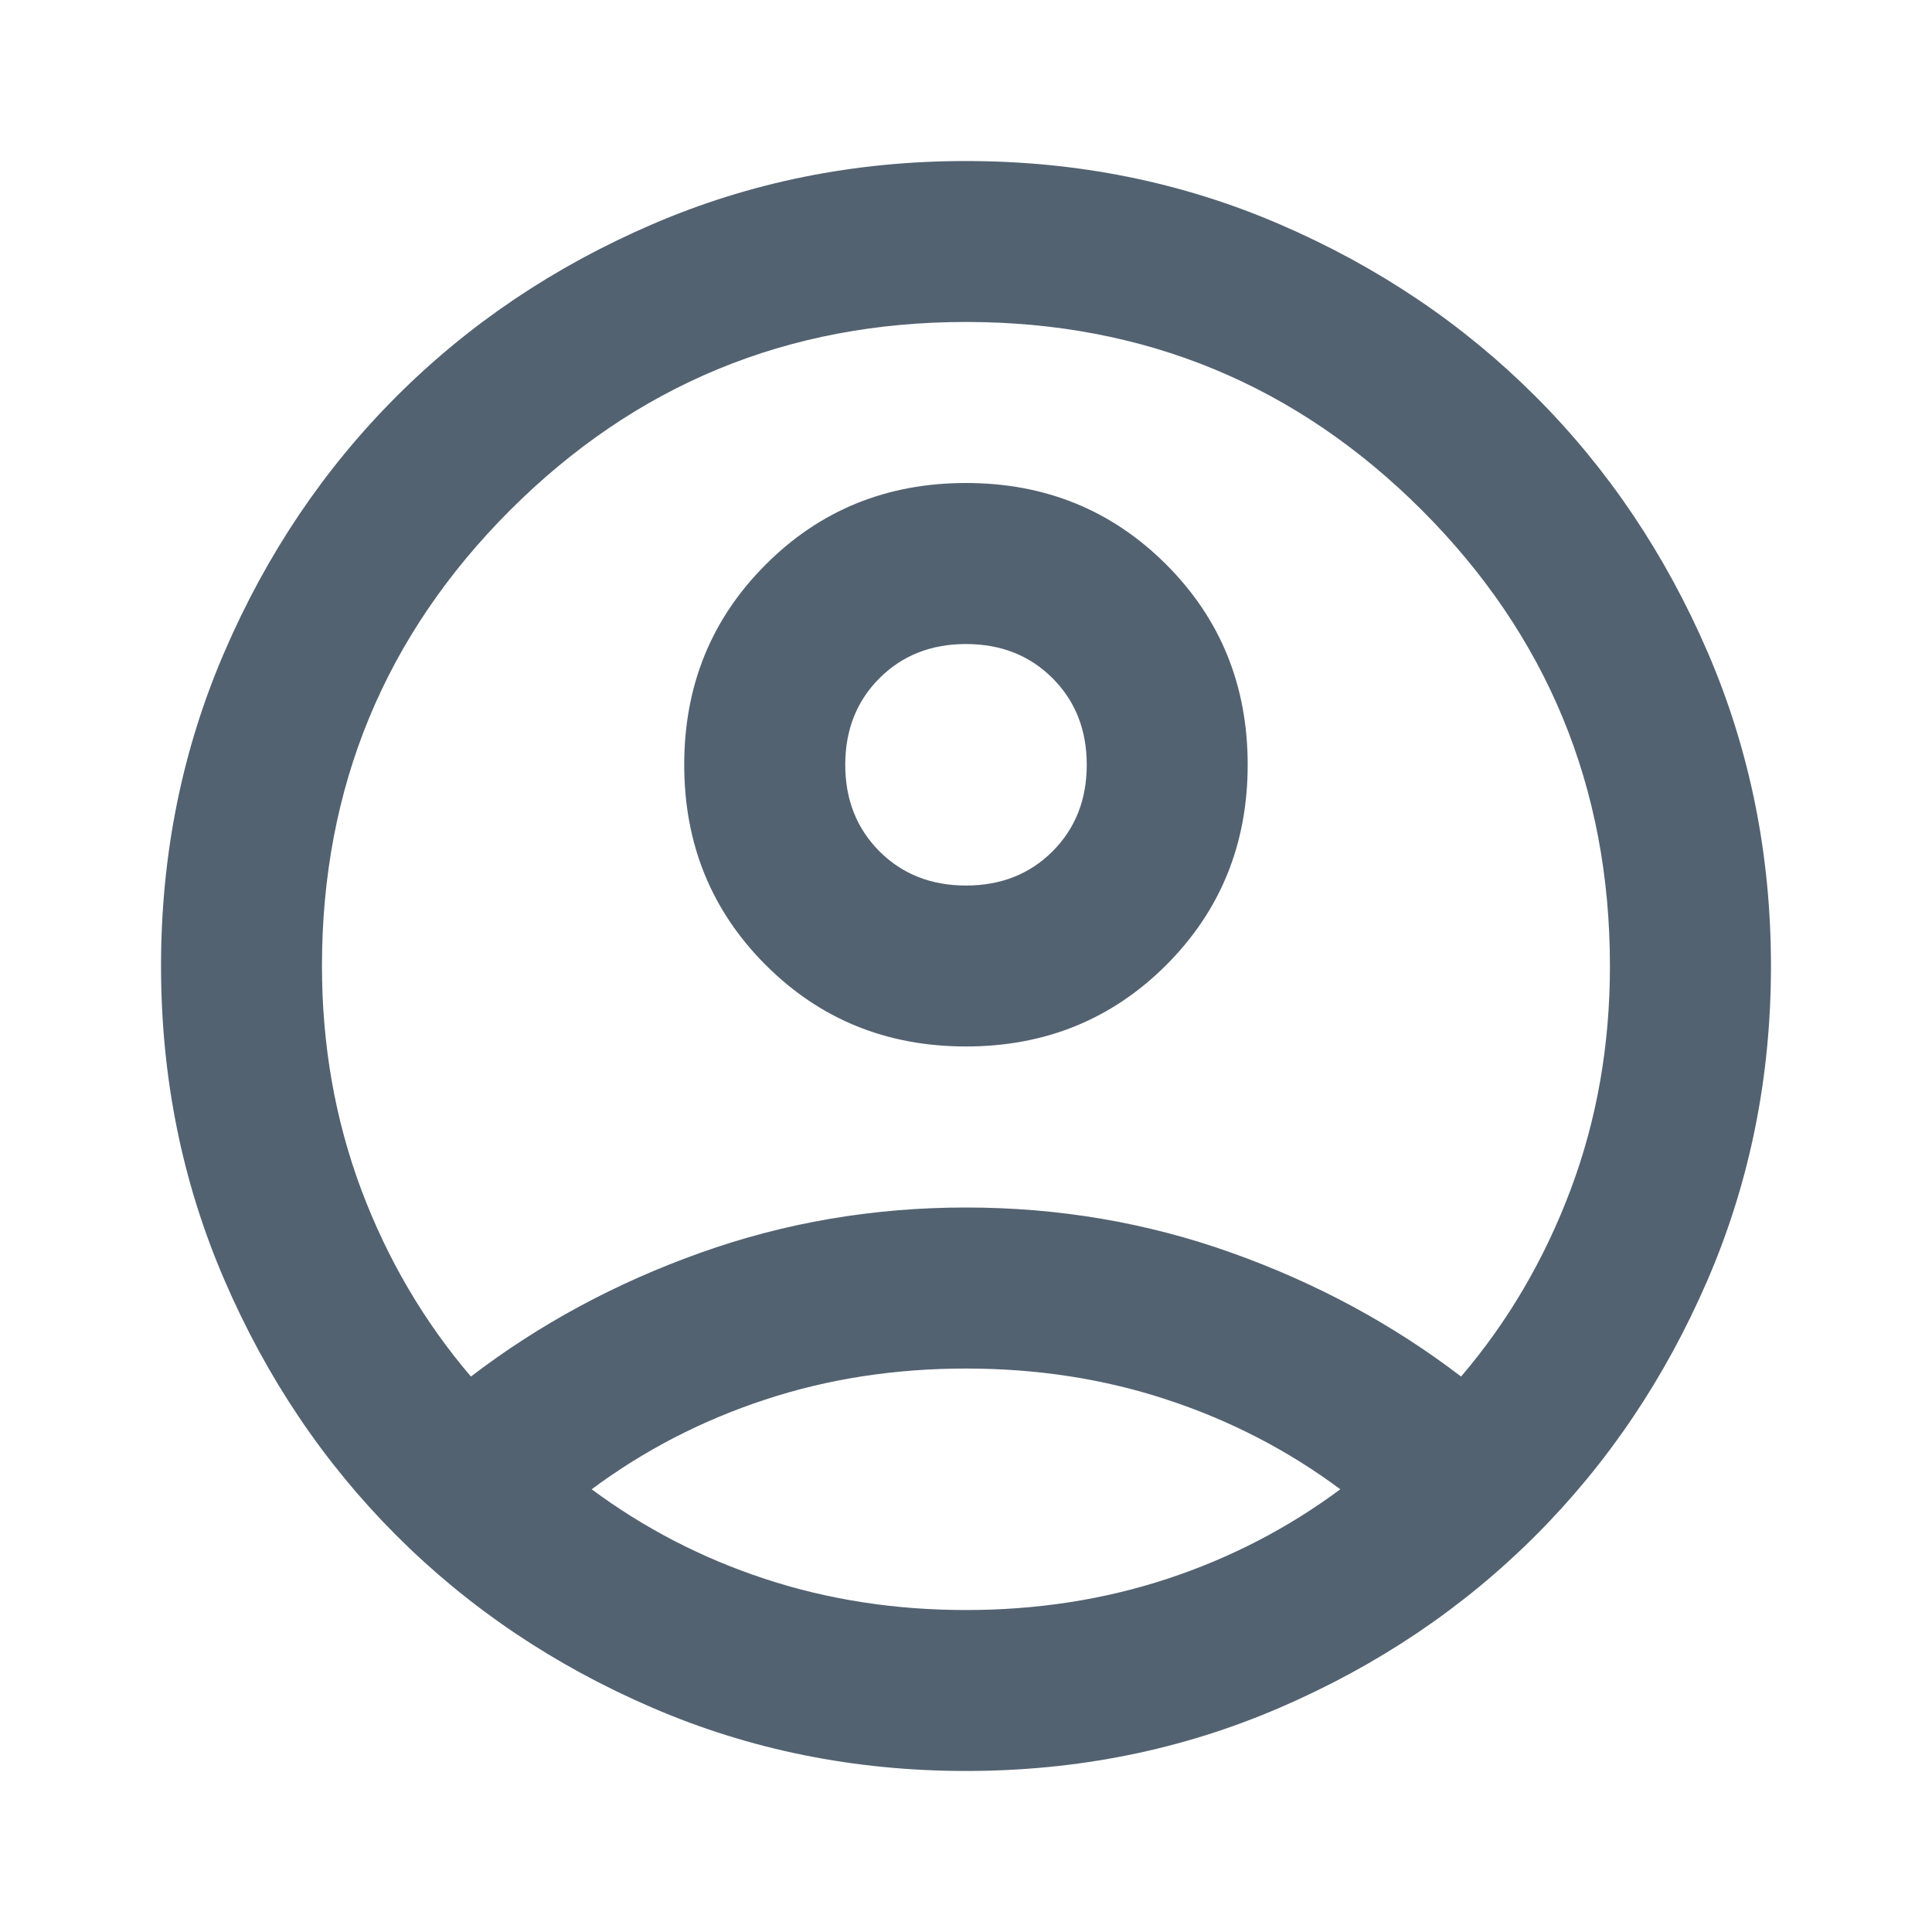 <?xml version="1.0" encoding="UTF-8"?> <svg xmlns="http://www.w3.org/2000/svg" width="20" height="20" viewBox="0 0 20 20" fill="none"><mask id="mask0_142_2025" style="mask-type:alpha" maskUnits="userSpaceOnUse" x="0" y="0" width="20" height="20"><rect width="20" height="20" fill="#D9D9D9"></rect></mask><g mask="url(#mask0_142_2025)"><path d="M4.875 14.25C5.583 13.708 6.375 13.281 7.25 12.969C8.125 12.656 9.041 12.5 10 12.5C10.958 12.5 11.875 12.656 12.75 12.969C13.625 13.281 14.416 13.708 15.125 14.25C15.611 13.681 15.989 13.035 16.26 12.313C16.531 11.59 16.666 10.819 16.666 10C16.666 8.153 16.017 6.58 14.719 5.281C13.42 3.983 11.847 3.333 10 3.333C8.153 3.333 6.58 3.983 5.281 5.281C3.982 6.58 3.333 8.153 3.333 10C3.333 10.819 3.469 11.59 3.739 12.313C4.01 13.035 4.389 13.681 4.875 14.25ZM10 10.833C9.18 10.833 8.489 10.552 7.927 9.99C7.364 9.427 7.083 8.736 7.083 7.917C7.083 7.097 7.364 6.406 7.927 5.844C8.489 5.281 9.18 5 10 5C10.819 5 11.51 5.281 12.073 5.844C12.635 6.406 12.916 7.097 12.916 7.917C12.916 8.736 12.635 9.427 12.073 9.99C11.51 10.552 10.819 10.833 10 10.833ZM10 18.333C8.847 18.333 7.764 18.115 6.75 17.677C5.736 17.24 4.854 16.646 4.104 15.896C3.354 15.146 2.76 14.264 2.323 13.25C1.885 12.236 1.667 11.153 1.667 10C1.667 8.847 1.885 7.764 2.323 6.75C2.76 5.736 3.354 4.854 4.104 4.104C4.854 3.354 5.736 2.76 6.75 2.323C7.764 1.885 8.847 1.667 10 1.667C11.153 1.667 12.236 1.885 13.25 2.323C14.264 2.76 15.146 3.354 15.896 4.104C16.646 4.854 17.239 5.736 17.677 6.75C18.114 7.764 18.333 8.847 18.333 10C18.333 11.153 18.114 12.236 17.677 13.25C17.239 14.264 16.646 15.146 15.896 15.896C15.146 16.646 14.264 17.24 13.25 17.677C12.236 18.115 11.153 18.333 10 18.333ZM10 16.667C10.736 16.667 11.43 16.559 12.083 16.344C12.736 16.129 13.333 15.819 13.875 15.417C13.333 15.014 12.736 14.705 12.083 14.49C11.43 14.274 10.736 14.167 10 14.167C9.264 14.167 8.569 14.274 7.917 14.49C7.264 14.705 6.667 15.014 6.125 15.417C6.667 15.819 7.264 16.129 7.917 16.344C8.569 16.559 9.264 16.667 10 16.667ZM10 9.167C10.361 9.167 10.66 9.049 10.896 8.813C11.132 8.576 11.25 8.278 11.25 7.917C11.25 7.556 11.132 7.257 10.896 7.021C10.66 6.785 10.361 6.667 10 6.667C9.639 6.667 9.34 6.785 9.104 7.021C8.868 7.257 8.75 7.556 8.75 7.917C8.75 8.278 8.868 8.576 9.104 8.813C9.34 9.049 9.639 9.167 10 9.167Z" fill="#536271"></path></g></svg> 